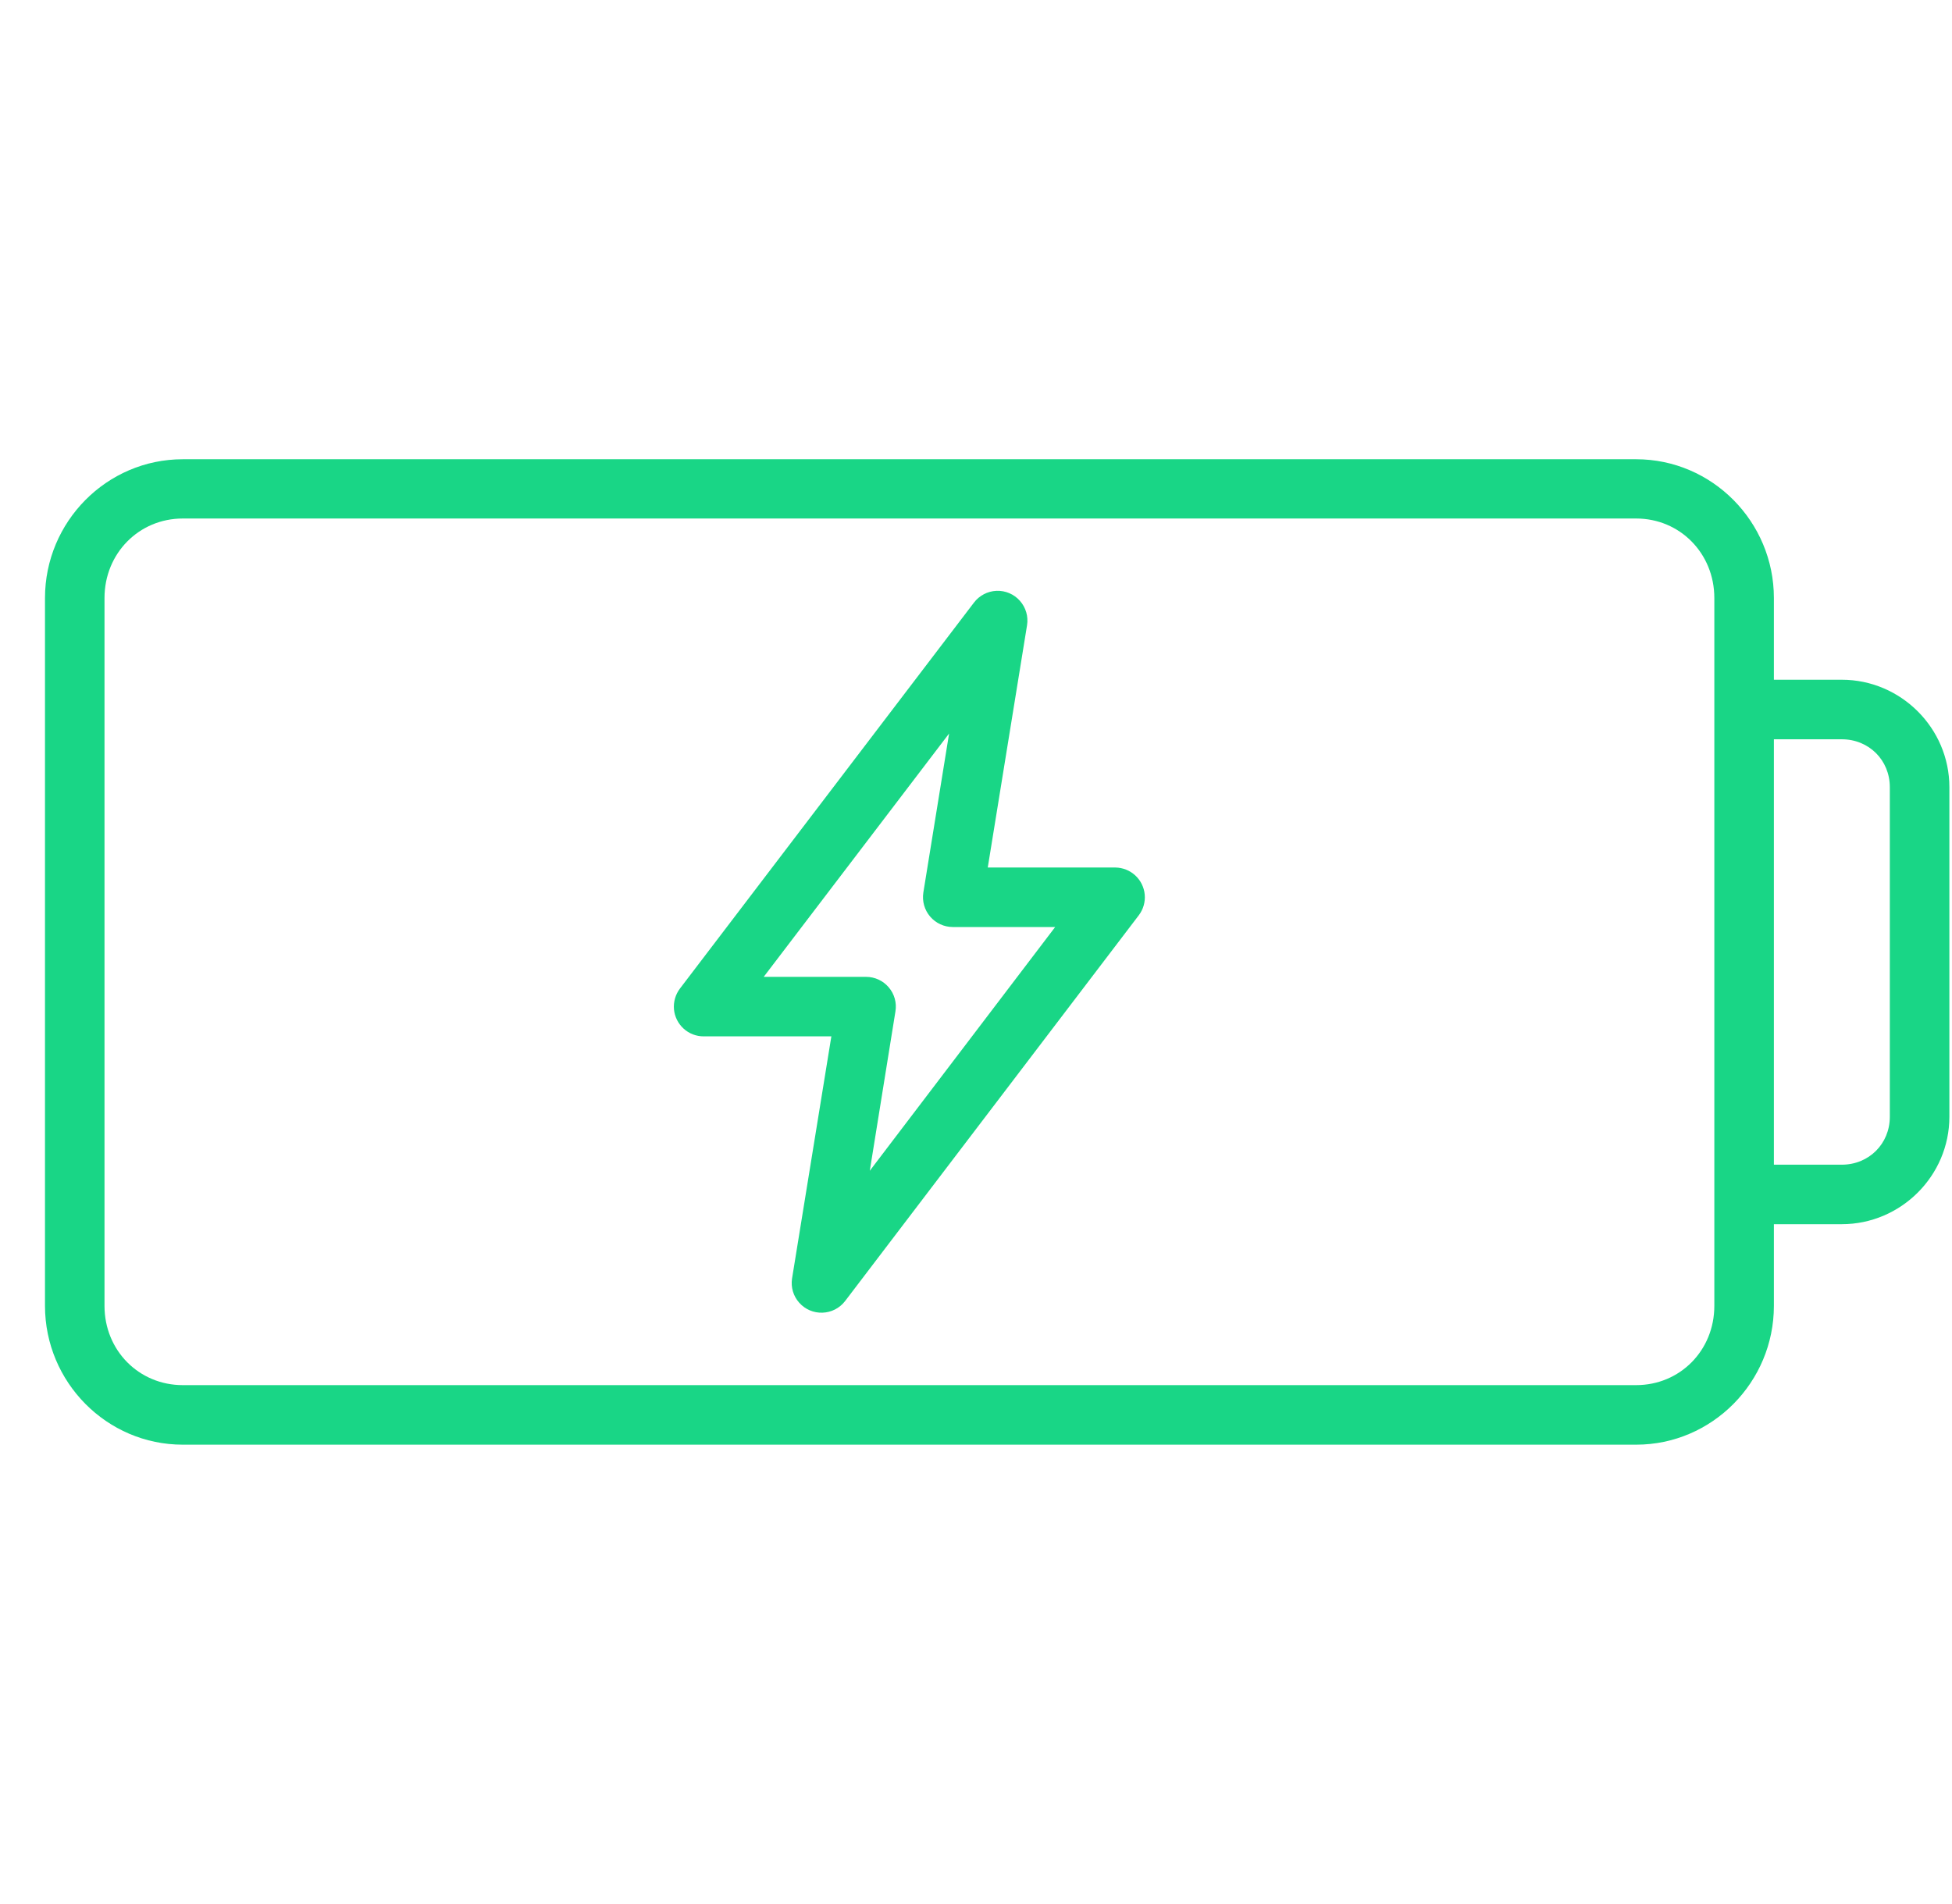 <svg width="41" height="40" viewBox="0 0 41 40" fill="none" xmlns="http://www.w3.org/2000/svg">
<g clip-path="url(#clip0_1313_15897)">
<path d="M3.838 9.648C2.242 9.648 0.945 10.961 0.945 12.563V27.434C0.945 29.036 2.242 30.35 3.838 30.35H34.366C35.962 30.35 37.259 29.036 37.259 27.434V25.718H38.685C39.925 25.718 40.945 24.702 40.945 23.462V16.537C40.945 15.297 39.925 14.28 38.685 14.28H37.259V12.563C37.259 10.961 35.962 9.648 34.366 9.648L3.838 9.648ZM3.838 10.893H34.366C35.285 10.893 36.008 11.625 36.008 12.563V27.434C36.008 28.372 35.285 29.099 34.366 29.099H3.838C2.92 29.099 2.195 28.372 2.195 27.434V12.563C2.195 11.625 2.92 10.893 3.838 10.893ZM20.931 12.412C20.744 12.42 20.569 12.511 20.456 12.661L14.283 20.766C14.188 20.891 14.143 21.046 14.156 21.202C14.17 21.358 14.242 21.503 14.358 21.609C14.474 21.715 14.625 21.773 14.781 21.772H17.462L16.636 26.861H16.636C16.608 27.045 16.664 27.231 16.788 27.369C16.912 27.508 17.09 27.584 17.276 27.577C17.461 27.571 17.634 27.483 17.748 27.336L23.921 19.226C24.014 19.102 24.058 18.948 24.044 18.794C24.03 18.64 23.959 18.496 23.845 18.391C23.731 18.286 23.583 18.227 23.427 18.225H20.747L21.572 13.136H21.572C21.602 12.951 21.547 12.763 21.423 12.623C21.299 12.482 21.118 12.405 20.931 12.412L20.931 12.412ZM19.935 15.41L19.394 18.751C19.366 18.932 19.418 19.117 19.537 19.256C19.656 19.395 19.83 19.475 20.013 19.475H22.163L18.269 24.596L18.808 21.247C18.838 21.066 18.786 20.881 18.667 20.742C18.548 20.602 18.374 20.522 18.191 20.522H16.041L19.935 15.41ZM37.259 15.531H38.685C39.254 15.531 39.694 15.968 39.694 16.537V23.462C39.694 24.03 39.254 24.468 38.685 24.468H37.259V15.531Z" fill="#19D686"/>
</g>
<defs>
<clipPath id="clip0_1313_15897">
<rect width="40" height="40" fill="white" transform="translate(0.945)"/>
</clipPath>
</defs>
</svg>
